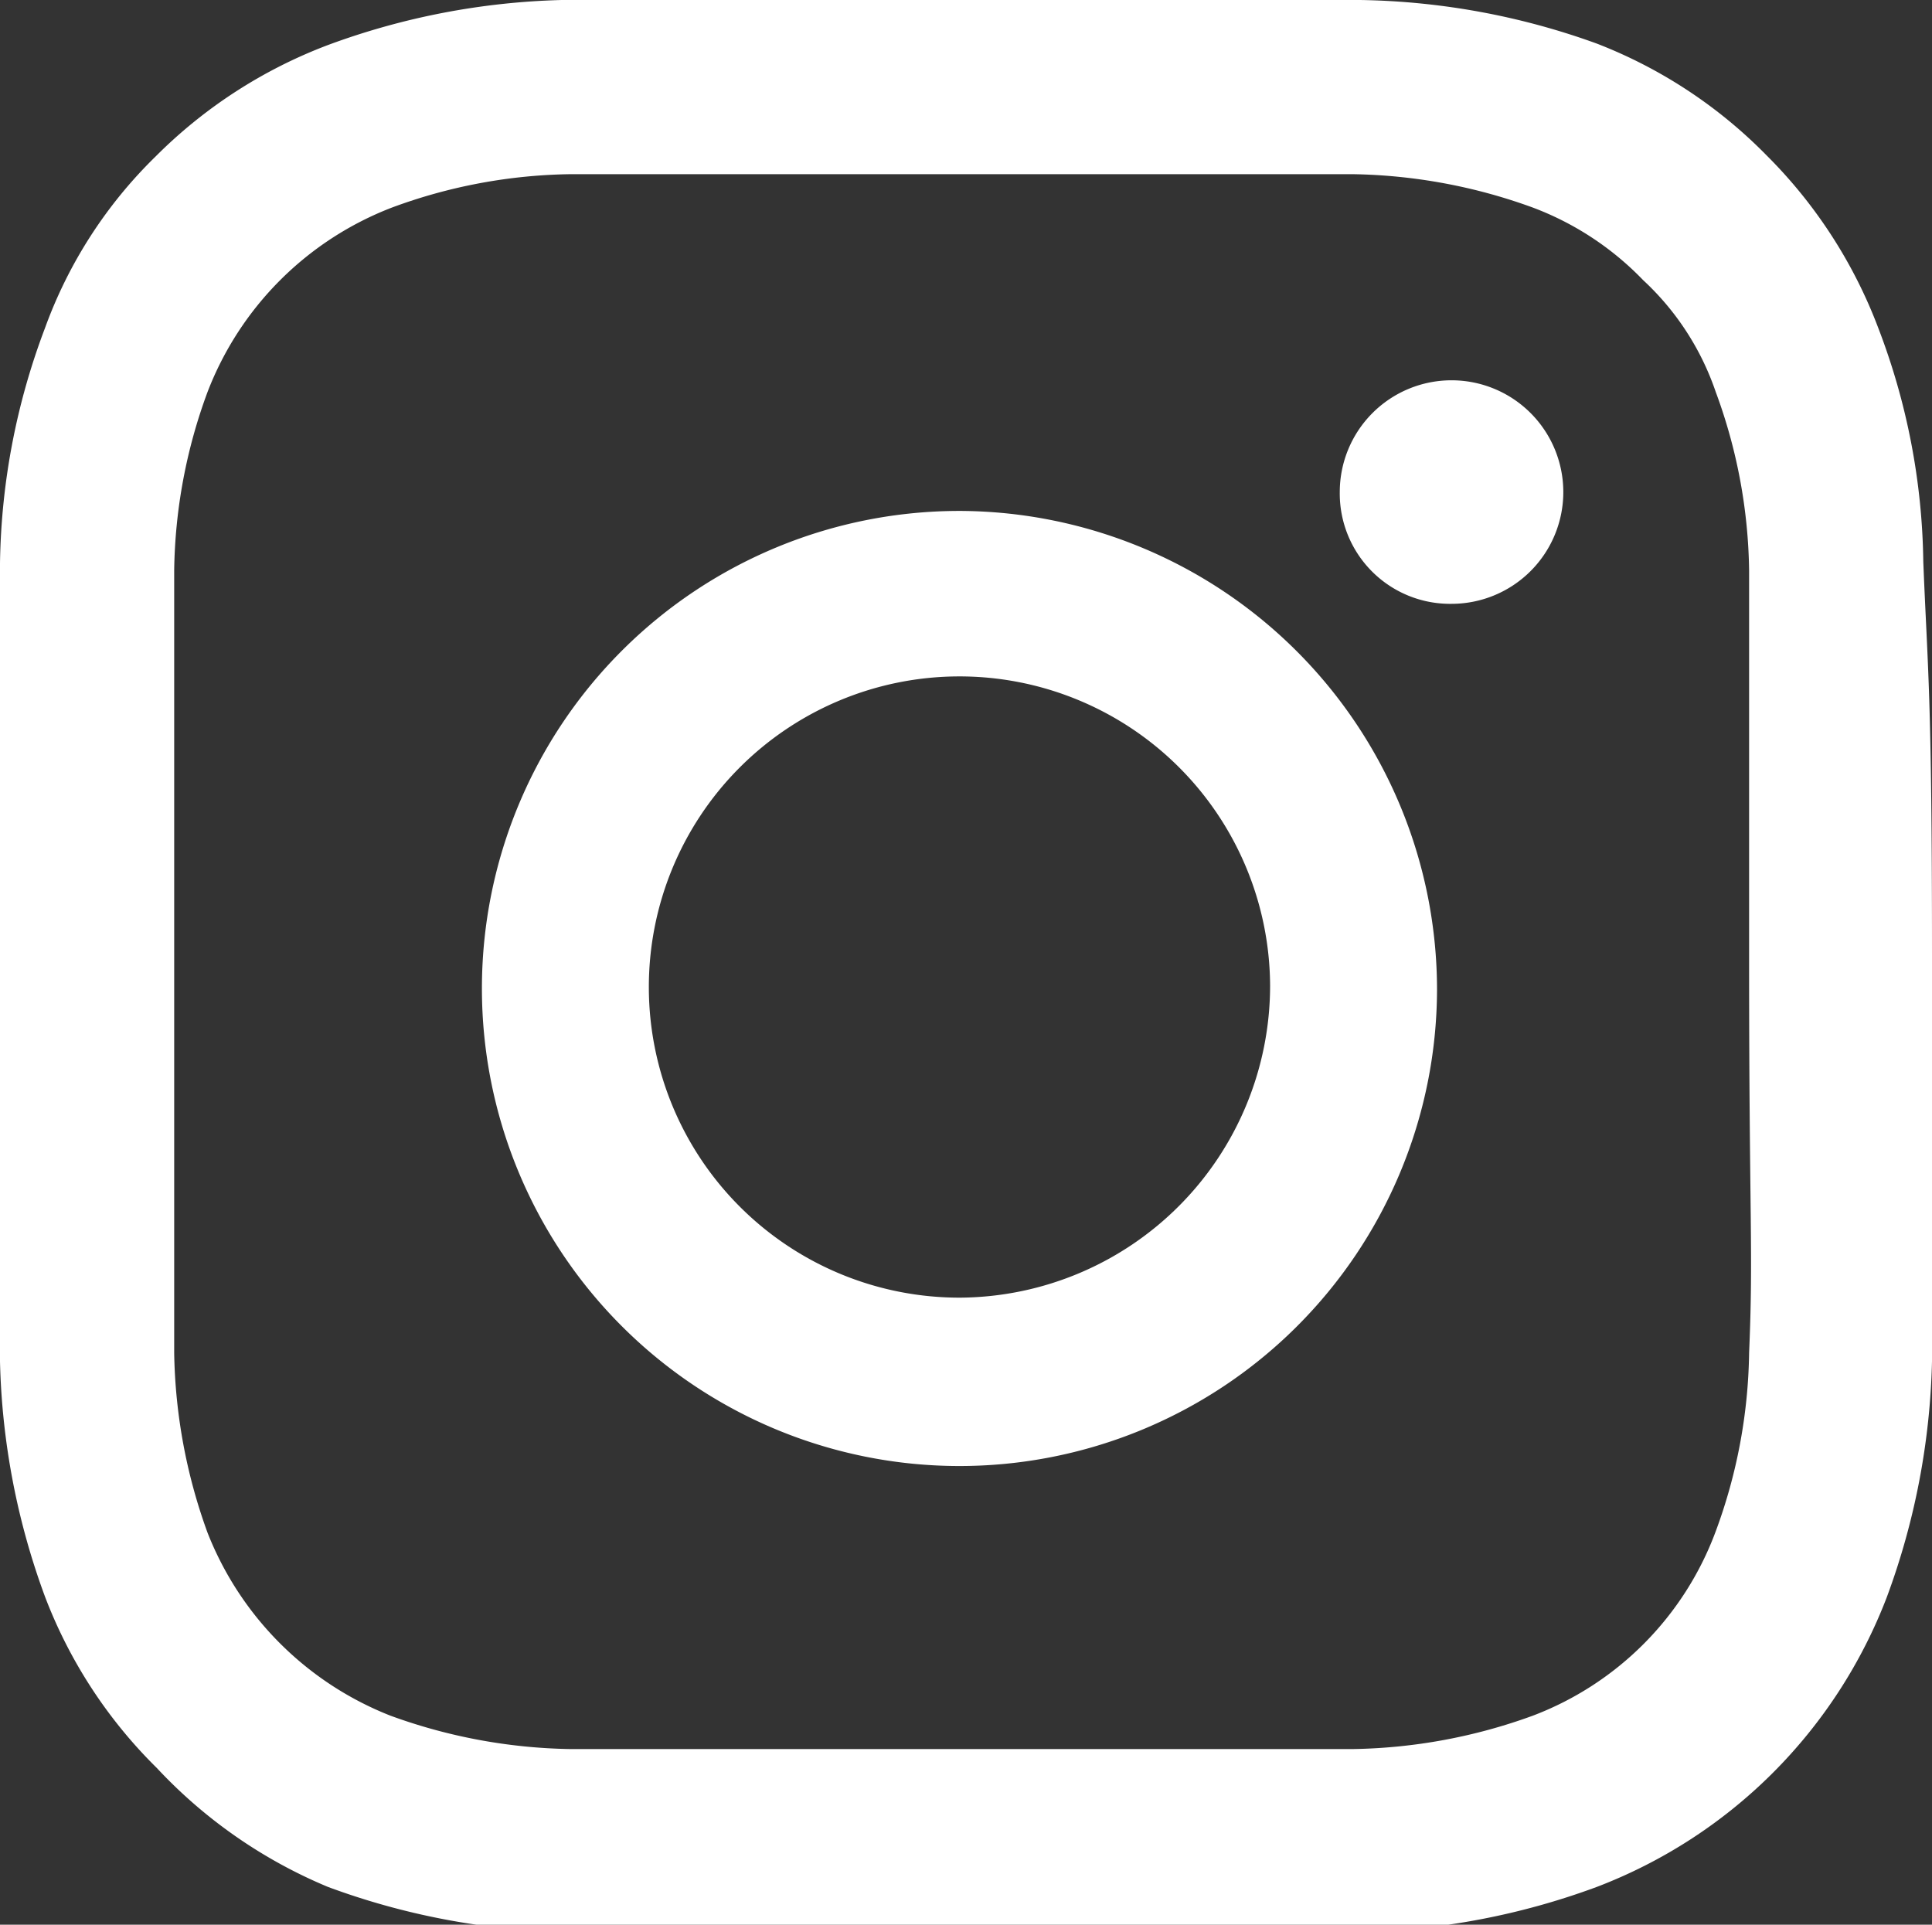 <svg xmlns="http://www.w3.org/2000/svg" viewBox="0 0 13.31 13.26"><rect x="0" y="0" width="13.31" height="13.26" fill="#333333" stroke="none"/><path d="M13.25,3.87a4.65,4.65,0,0,0-.31-1.61,3.35,3.35,0,0,0-.77-1.19A3.31,3.31,0,0,0,11,.3,5,5,0,0,0,9.37,0H3.87A5,5,0,0,0,2.26.31a3.35,3.35,0,0,0-1.19.77A3.15,3.15,0,0,0,.31,2.26,4.75,4.75,0,0,0,0,3.88v5.5A5,5,0,0,0,.31,11a3.31,3.31,0,0,0,.77,1.18A3.4,3.4,0,0,0,2.26,13a5,5,0,0,0,1.62.31h5.5A5,5,0,0,0,11,13a3.46,3.46,0,0,0,2-2,5,5,0,0,0,.31-1.62V6.58C13.31,4.77,13.28,4.62,13.25,3.87Zm-1.2,5.45a3.67,3.67,0,0,1-.23,1.23,2.16,2.16,0,0,1-1.26,1.27,3.78,3.78,0,0,1-1.24.23H3.93a3.78,3.78,0,0,1-1.24-.23,2.23,2.23,0,0,1-1.26-1.26A3.78,3.78,0,0,1,1.2,9.32V3.93A3.67,3.67,0,0,1,1.43,2.7,2.21,2.21,0,0,1,2.7,1.43,3.67,3.67,0,0,1,3.93,1.2H9.32a3.78,3.78,0,0,1,1.24.23,2.06,2.06,0,0,1,.76.5,1.87,1.87,0,0,1,.5.77,3.67,3.67,0,0,1,.23,1.23v2.7C12.05,8.41,12.08,8.62,12.05,9.32ZM6.62,3.52A3.29,3.29,0,1,0,9.9,6.82h0A3.3,3.3,0,0,0,6.62,3.52Zm0,5.42A2.14,2.14,0,1,1,8.75,6.79v0A2.15,2.15,0,0,1,6.62,8.94ZM10,4.16a.77.77,0,1,0-.77-.77A.76.76,0,0,0,10,4.16Z" style="fill:#fff;fill-rule:evenodd"/></svg>